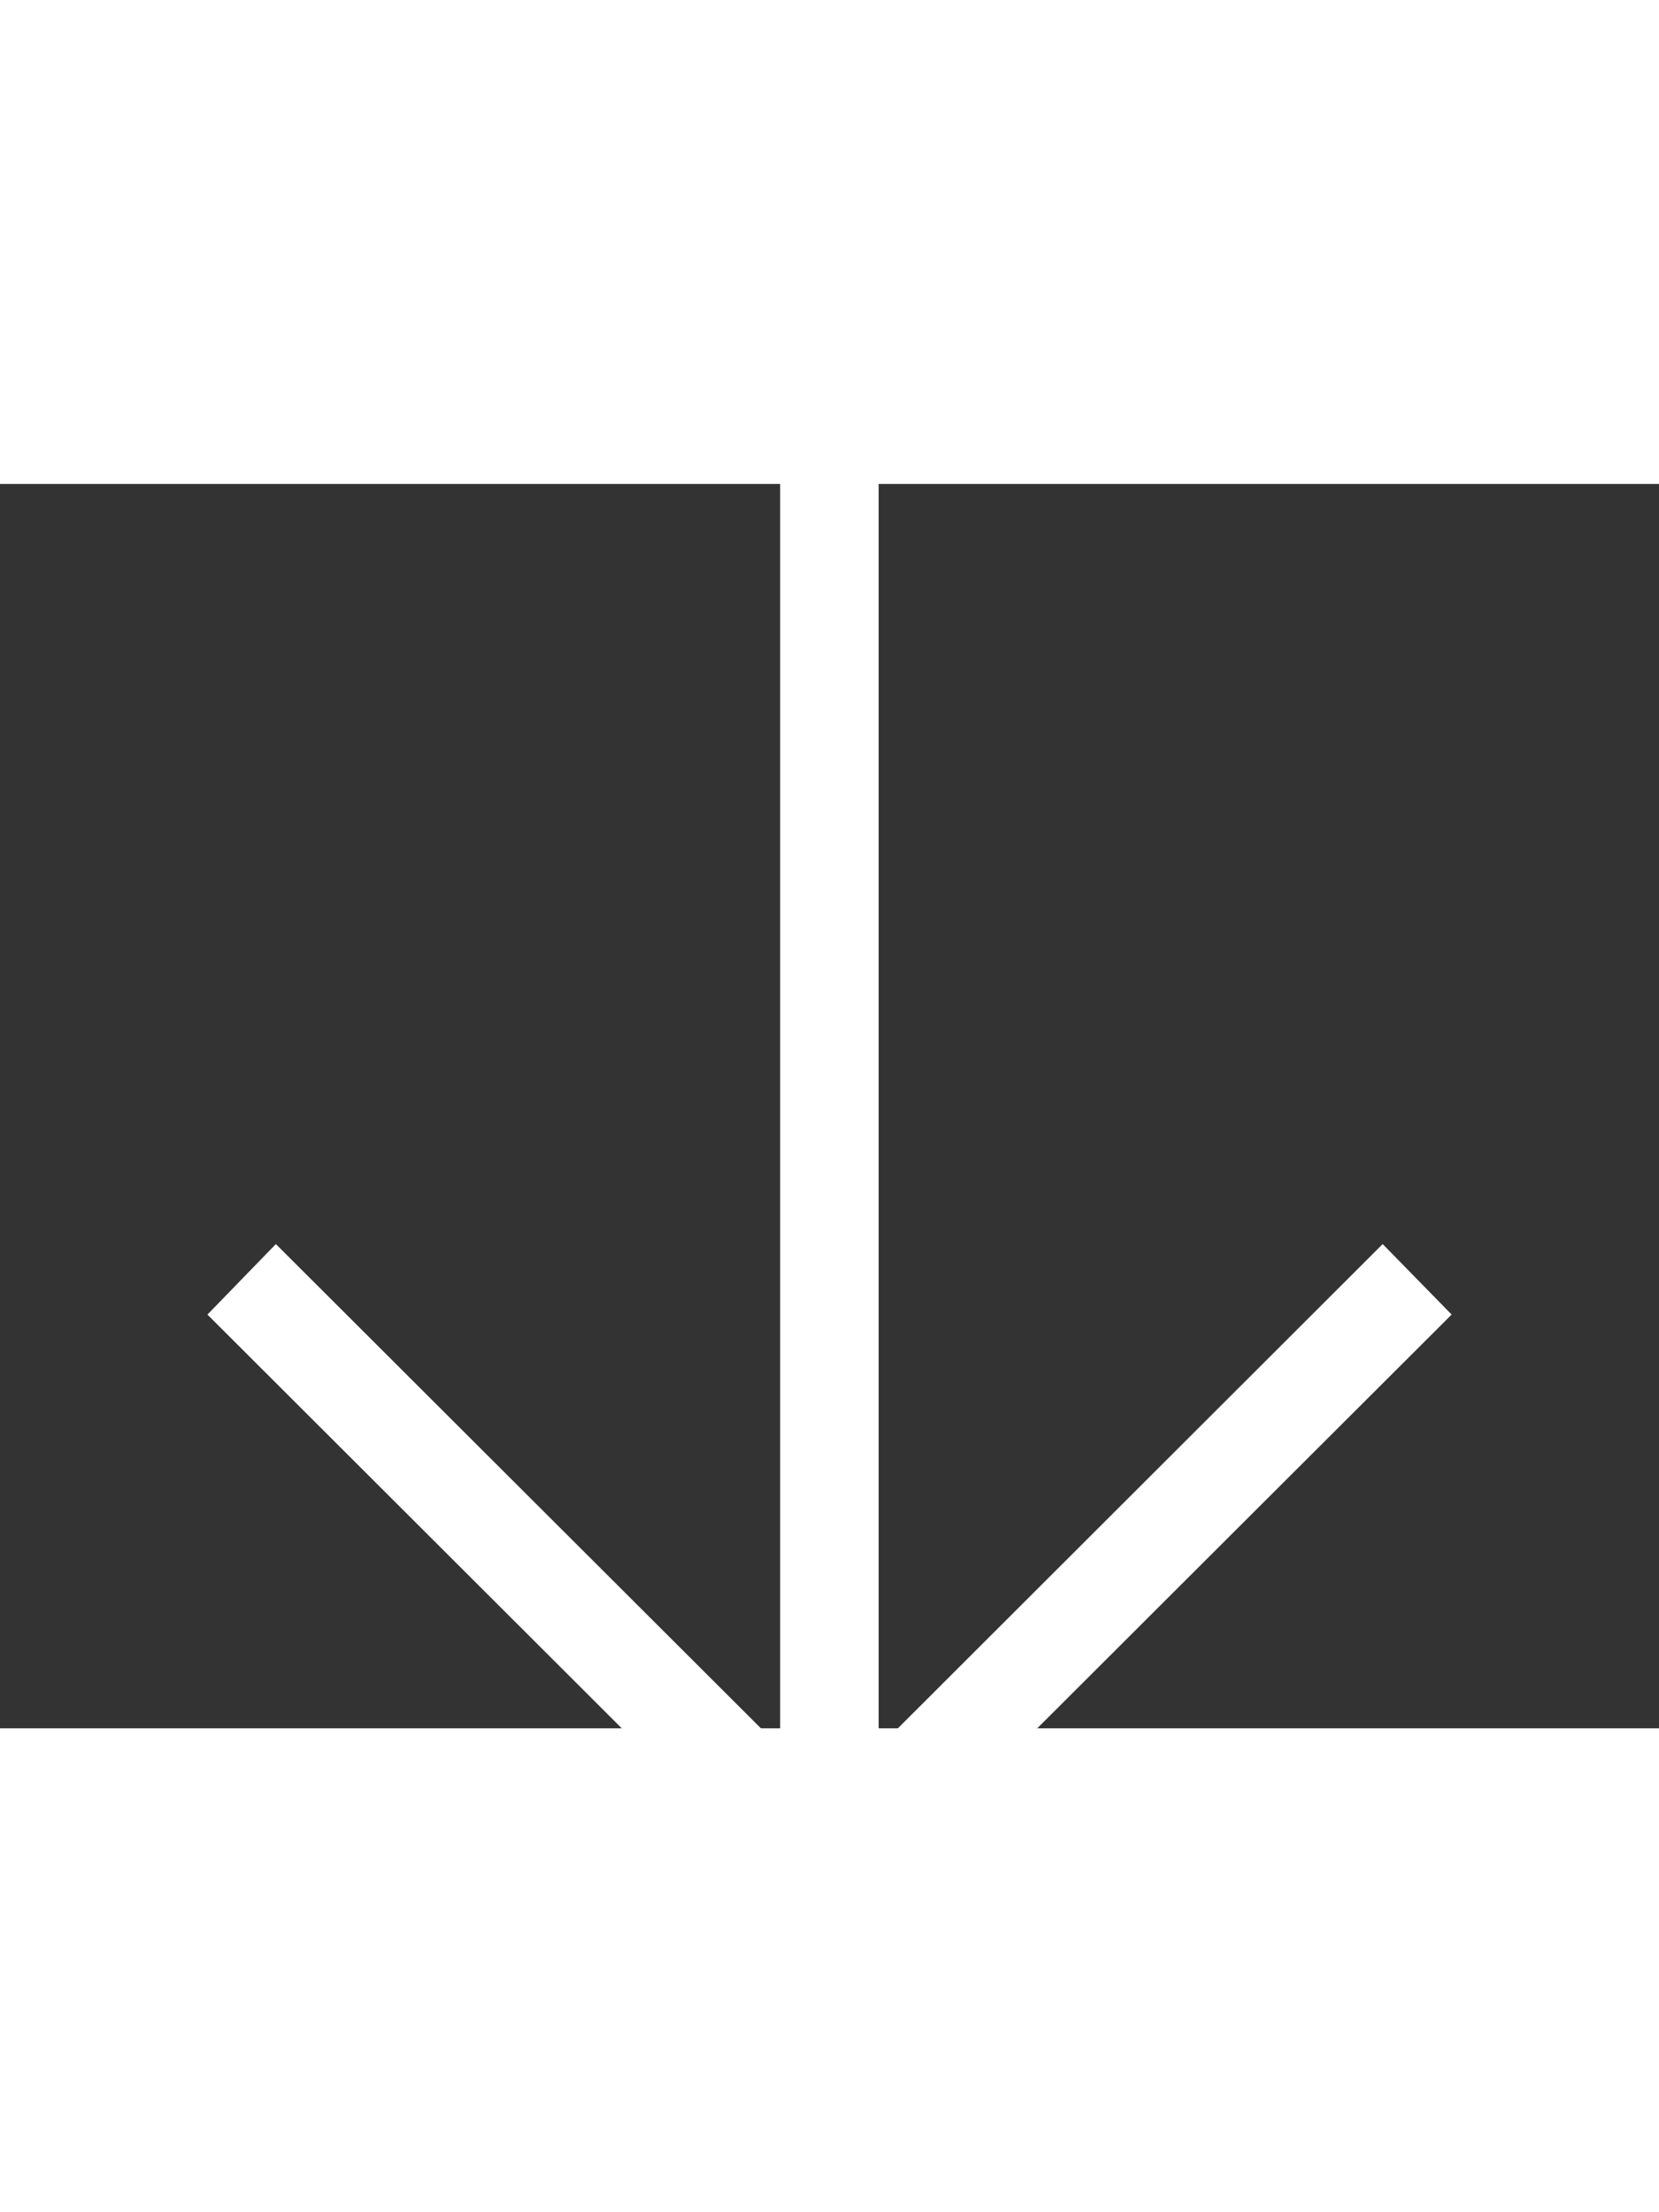 <svg xmlns="http://www.w3.org/2000/svg" width="37.567" height="50.09" viewBox="0 0 50.09 37.567">
  <rect x="0" y="0" width="50.09" height="37.567" fill="#333333" stroke="none"/>
  <g transform="rotate(90, 25.045, 18.784)">
    <path id="Path_83" data-name="Path 83" d="M31.337,0,29.209,2.082,44.408,17.3H0v2.974H44.408L29.209,35.5l2.129,2.066L50.09,18.784Z" fill="#fff"/>
  </g>
</svg>
